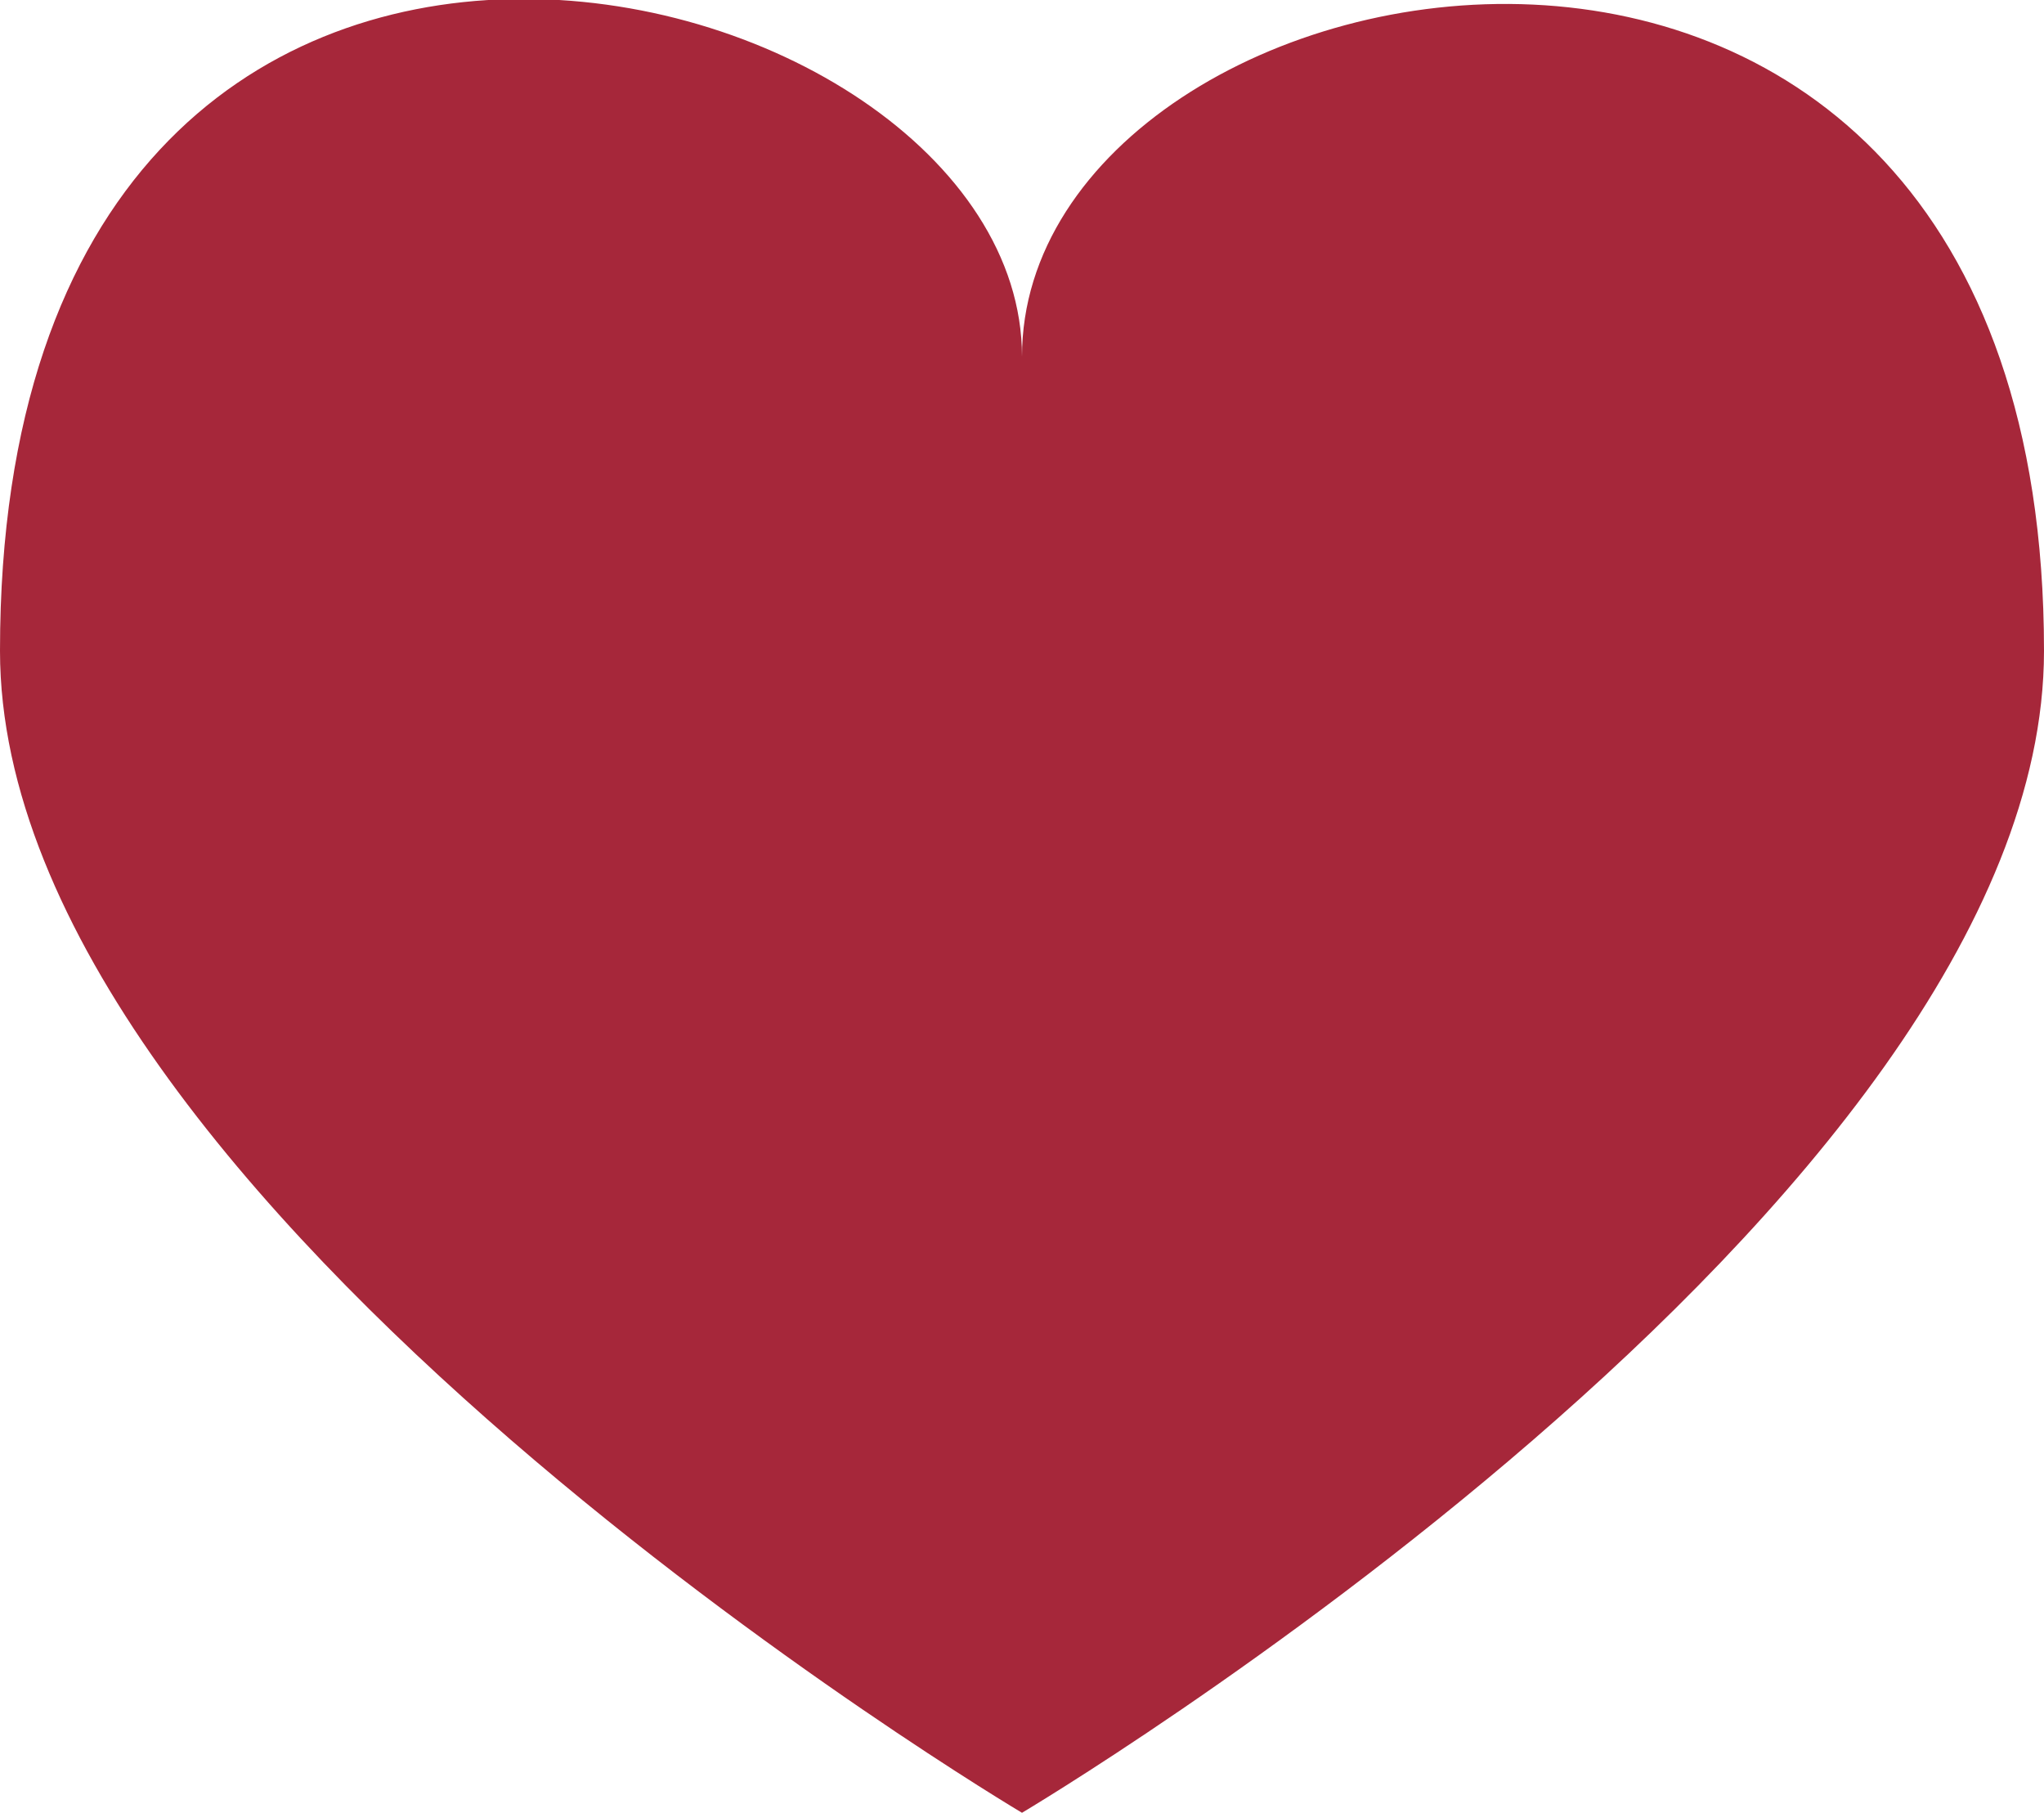 <?xml version="1.0" encoding="utf-8"?>
<!-- Generator: Adobe Illustrator 18.1.0, SVG Export Plug-In . SVG Version: 6.00 Build 0)  -->
<!DOCTYPE svg PUBLIC "-//W3C//DTD SVG 1.1//EN" "http://www.w3.org/Graphics/SVG/1.1/DTD/svg11.dtd">
<svg version="1.1" id="Ebene_1" xmlns="http://www.w3.org/2000/svg" xmlns:xlink="http://www.w3.org/1999/xlink" x="0px" y="0px"
	 viewBox="0 0 55.6 49.3" style="enable-background:new 0 0 55.6 49.3;" xml:space="preserve">
<style type="text/css">
	.st0{fill:#A6273A;}
</style>
<g id="heart-dark-7">
	<path class="st0" d="M27.8,9.7C27.8-1.2,0-8,0,17.7c0,15.1,27.8,31.6,27.8,31.6s27.8-16.5,27.8-31.6C55.6-7.1,27.8-1.7,27.8,9.7z"
		/>
</g>
<g>
</g>
<g>
</g>
<g>
</g>
<g>
</g>
<g>
</g>
<g>
</g>
<g>
</g>
<g>
</g>
<g>
</g>
<g>
</g>
<g>
</g>
<g>
</g>
<g>
</g>
<g>
</g>
<g>
</g>
</svg>
